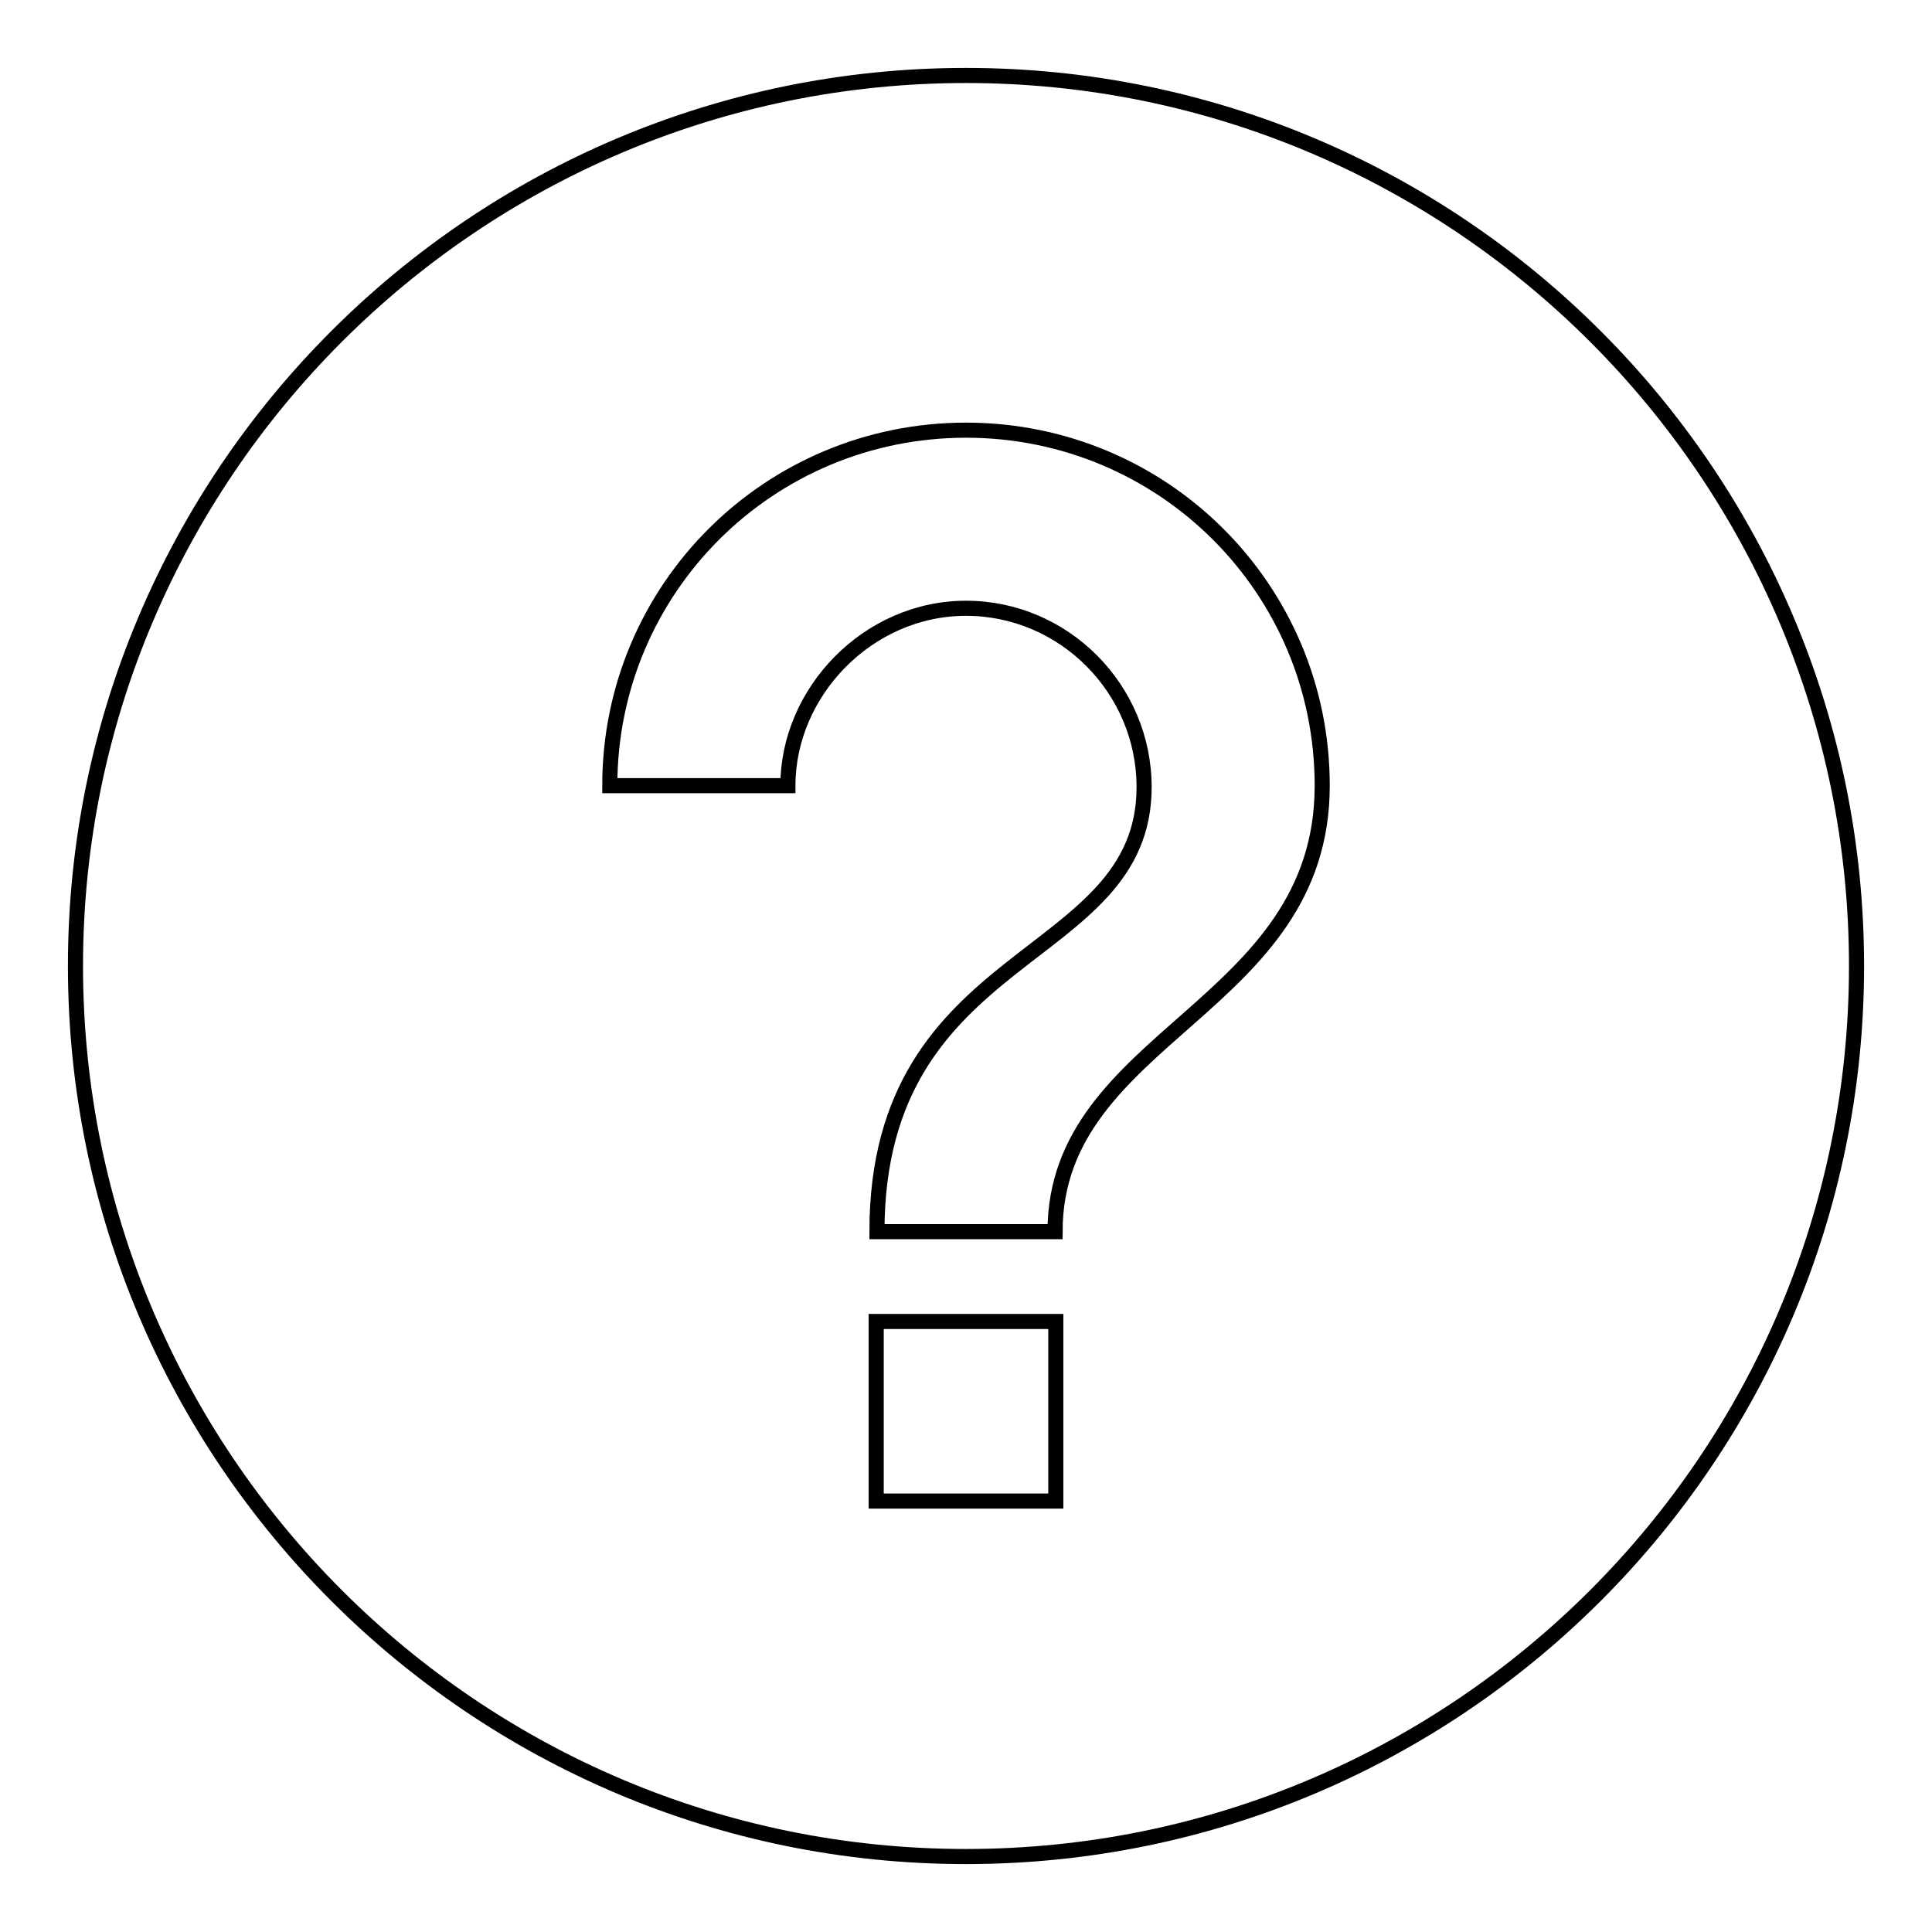 <?xml version="1.0" encoding="utf-8"?>
<!-- Svg Vector Icons : http://www.onlinewebfonts.com/icon -->
<!DOCTYPE svg PUBLIC "-//W3C//DTD SVG 1.1//EN" "http://www.w3.org/Graphics/SVG/1.1/DTD/svg11.dtd">
<svg version="1.1" xmlns="http://www.w3.org/2000/svg" xmlns:xlink="http://www.w3.org/1999/xlink" x="0px" y="0px" viewBox="0 0 256 256" enable-background="new 0 0 256 256" xml:space="preserve">
<g> <path stroke-width="2" fill-opacity="0" stroke="#000000"  d="M128,10C62.9,10,10,62.9,10,128s52.9,118,118,118s118-52.9,118-118S193.1,10,128,10z M139.9,198.9h-23.8 v-23.8h23.8V198.9z M139.8,163.2h-23.6c0-38,35.4-35.3,35.4-58.9c0-13-10.6-23.7-23.6-23.7c-13,0-23.6,11.1-23.6,23.5H80.8 c0-26.1,21.1-47.1,47.2-47.1c26.1,0,47.2,21,47.2,47.1C175.2,133.7,139.8,137.1,139.8,163.2z"/></g>
</svg>